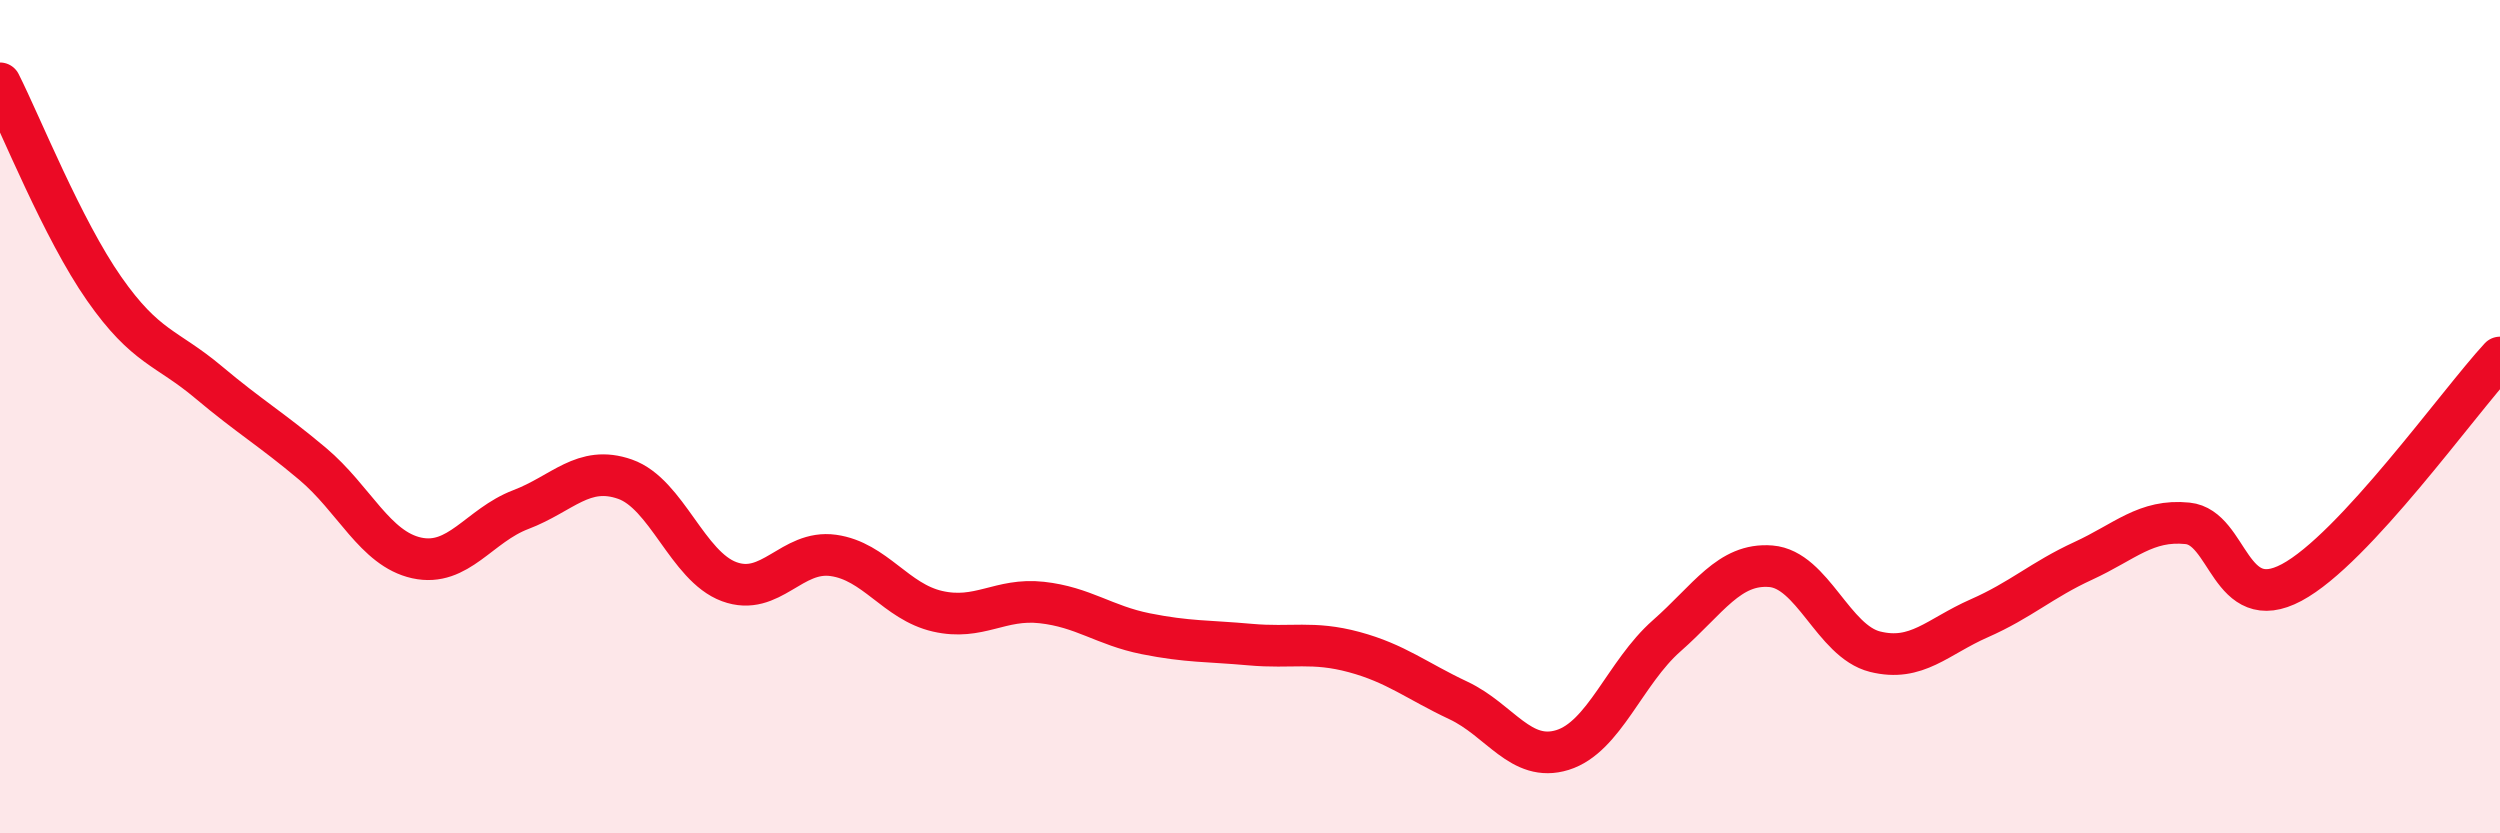 
    <svg width="60" height="20" viewBox="0 0 60 20" xmlns="http://www.w3.org/2000/svg">
      <path
        d="M 0,2 C 0.5,2.99 1.5,5.5 2.5,6.93 C 3.5,8.36 4,8.33 5,9.17 C 6,10.01 6.5,10.29 7.5,11.13 C 8.5,11.97 9,13.17 10,13.39 C 11,13.61 11.5,12.61 12.5,12.23 C 13.5,11.85 14,11.15 15,11.5 C 16,11.85 16.5,13.59 17.5,13.96 C 18.5,14.33 19,13.19 20,13.33 C 21,13.47 21.5,14.44 22.5,14.67 C 23.5,14.9 24,14.35 25,14.46 C 26,14.57 26.5,15.01 27.5,15.21 C 28.5,15.41 29,15.38 30,15.47 C 31,15.56 31.5,15.38 32.5,15.65 C 33.5,15.92 34,16.34 35,16.81 C 36,17.28 36.5,18.31 37.5,18 C 38.5,17.69 39,16.14 40,15.26 C 41,14.38 41.5,13.51 42.5,13.59 C 43.5,13.67 44,15.39 45,15.64 C 46,15.89 46.5,15.28 47.5,14.84 C 48.5,14.4 49,13.92 50,13.46 C 51,13 51.5,12.46 52.5,12.56 C 53.5,12.66 53.5,14.78 55,13.98 C 56.5,13.18 59,9.66 60,8.58L60 20L0 20Z"
        fill="#EB0A25"
        opacity="0.1"
        stroke-linecap="round"
        stroke-linejoin="round"
      />
      <path
        d="M 0,2 C 0.5,2.99 1.5,5.5 2.5,6.93 C 3.5,8.36 4,8.33 5,9.17 C 6,10.01 6.5,10.29 7.5,11.13 C 8.5,11.97 9,13.17 10,13.39 C 11,13.61 11.5,12.61 12.5,12.23 C 13.5,11.85 14,11.15 15,11.5 C 16,11.85 16.5,13.59 17.5,13.96 C 18.5,14.33 19,13.19 20,13.33 C 21,13.47 21.5,14.44 22.5,14.67 C 23.5,14.9 24,14.35 25,14.46 C 26,14.57 26.5,15.01 27.5,15.21 C 28.5,15.41 29,15.38 30,15.47 C 31,15.56 31.5,15.38 32.5,15.65 C 33.5,15.92 34,16.34 35,16.81 C 36,17.28 36.5,18.31 37.5,18 C 38.5,17.69 39,16.14 40,15.26 C 41,14.38 41.5,13.51 42.5,13.59 C 43.5,13.67 44,15.39 45,15.64 C 46,15.89 46.5,15.28 47.5,14.84 C 48.5,14.4 49,13.92 50,13.46 C 51,13 51.5,12.46 52.5,12.56 C 53.5,12.66 53.5,14.78 55,13.98 C 56.5,13.18 59,9.66 60,8.58"
        stroke="#EB0A25"
        stroke-width="1"
        fill="none"
        stroke-linecap="round"
        stroke-linejoin="round"
      />
    </svg>
  